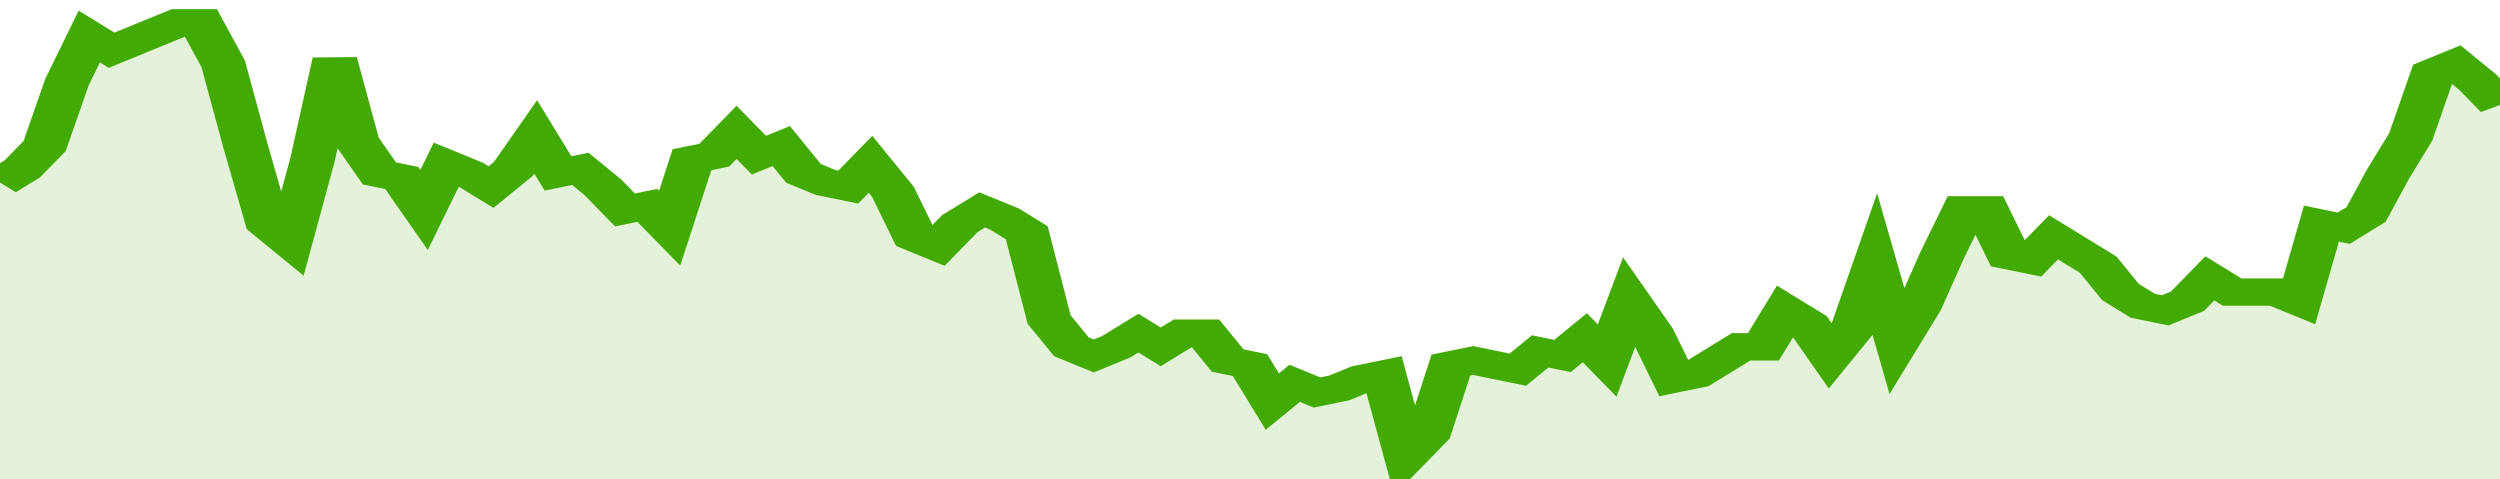 <svg xmlns="http://www.w3.org/2000/svg" viewBox="0 0 336 105" width="120" height="23" preserveAspectRatio="none">
				 <polyline fill="none" stroke="#43AA05" stroke-width="6" points="0, 40 3, 37 6, 32 9, 18 12, 8 15, 11 18, 9 21, 7 24, 5 27, 5 30, 14 33, 32 36, 49 39, 53 42, 35 45, 13 48, 31 51, 38 54, 39 57, 46 60, 36 63, 38 66, 41 69, 37 72, 30 75, 38 78, 37 81, 41 84, 46 87, 45 90, 50 93, 35 96, 34 99, 29 102, 34 105, 32 108, 38 111, 40 114, 41 117, 36 120, 42 123, 52 126, 54 129, 49 132, 46 135, 48 138, 51 141, 70 144, 76 147, 78 150, 76 153, 73 156, 76 159, 73 162, 73 165, 79 168, 80 171, 88 174, 84 177, 86 180, 85 183, 83 186, 82 189, 100 192, 95 195, 80 198, 79 201, 80 204, 81 207, 77 210, 78 213, 74 216, 79 219, 66 222, 73 225, 83 228, 82 231, 79 234, 76 237, 76 240, 68 243, 71 246, 78 249, 72 252, 58 255, 75 258, 67 261, 56 264, 46 267, 46 270, 56 273, 57 276, 52 279, 55 282, 58 285, 64 288, 67 291, 68 294, 66 297, 61 300, 64 303, 64 306, 64 309, 66 312, 49 315, 50 318, 47 321, 38 324, 30 327, 16 330, 14 333, 18 336, 23 336, 23 "> </polyline>
				 <polygon fill="#43AA05" opacity="0.15" points="0, 105 0, 40 3, 37 6, 32 9, 18 12, 8 15, 11 18, 9 21, 7 24, 5 27, 5 30, 14 33, 32 36, 49 39, 53 42, 35 45, 13 48, 31 51, 38 54, 39 57, 46 60, 36 63, 38 66, 41 69, 37 72, 30 75, 38 78, 37 81, 41 84, 46 87, 45 90, 50 93, 35 96, 34 99, 29 102, 34 105, 32 108, 38 111, 40 114, 41 117, 36 120, 42 123, 52 126, 54 129, 49 132, 46 135, 48 138, 51 141, 70 144, 76 147, 78 150, 76 153, 73 156, 76 159, 73 162, 73 165, 79 168, 80 171, 88 174, 84 177, 86 180, 85 183, 83 186, 82 189, 100 192, 95 195, 80 198, 79 201, 80 204, 81 207, 77 210, 78 213, 74 216, 79 219, 66 222, 73 225, 83 228, 82 231, 79 234, 76 237, 76 240, 68 243, 71 246, 78 249, 72 252, 58 255, 75 258, 67 261, 56 264, 46 267, 46 270, 56 273, 57 276, 52 279, 55 282, 58 285, 64 288, 67 291, 68 294, 66 297, 61 300, 64 303, 64 306, 64 309, 66 312, 49 315, 50 318, 47 321, 38 324, 30 327, 16 330, 14 333, 18 336, 23 336, 105 "></polygon>
			</svg>
